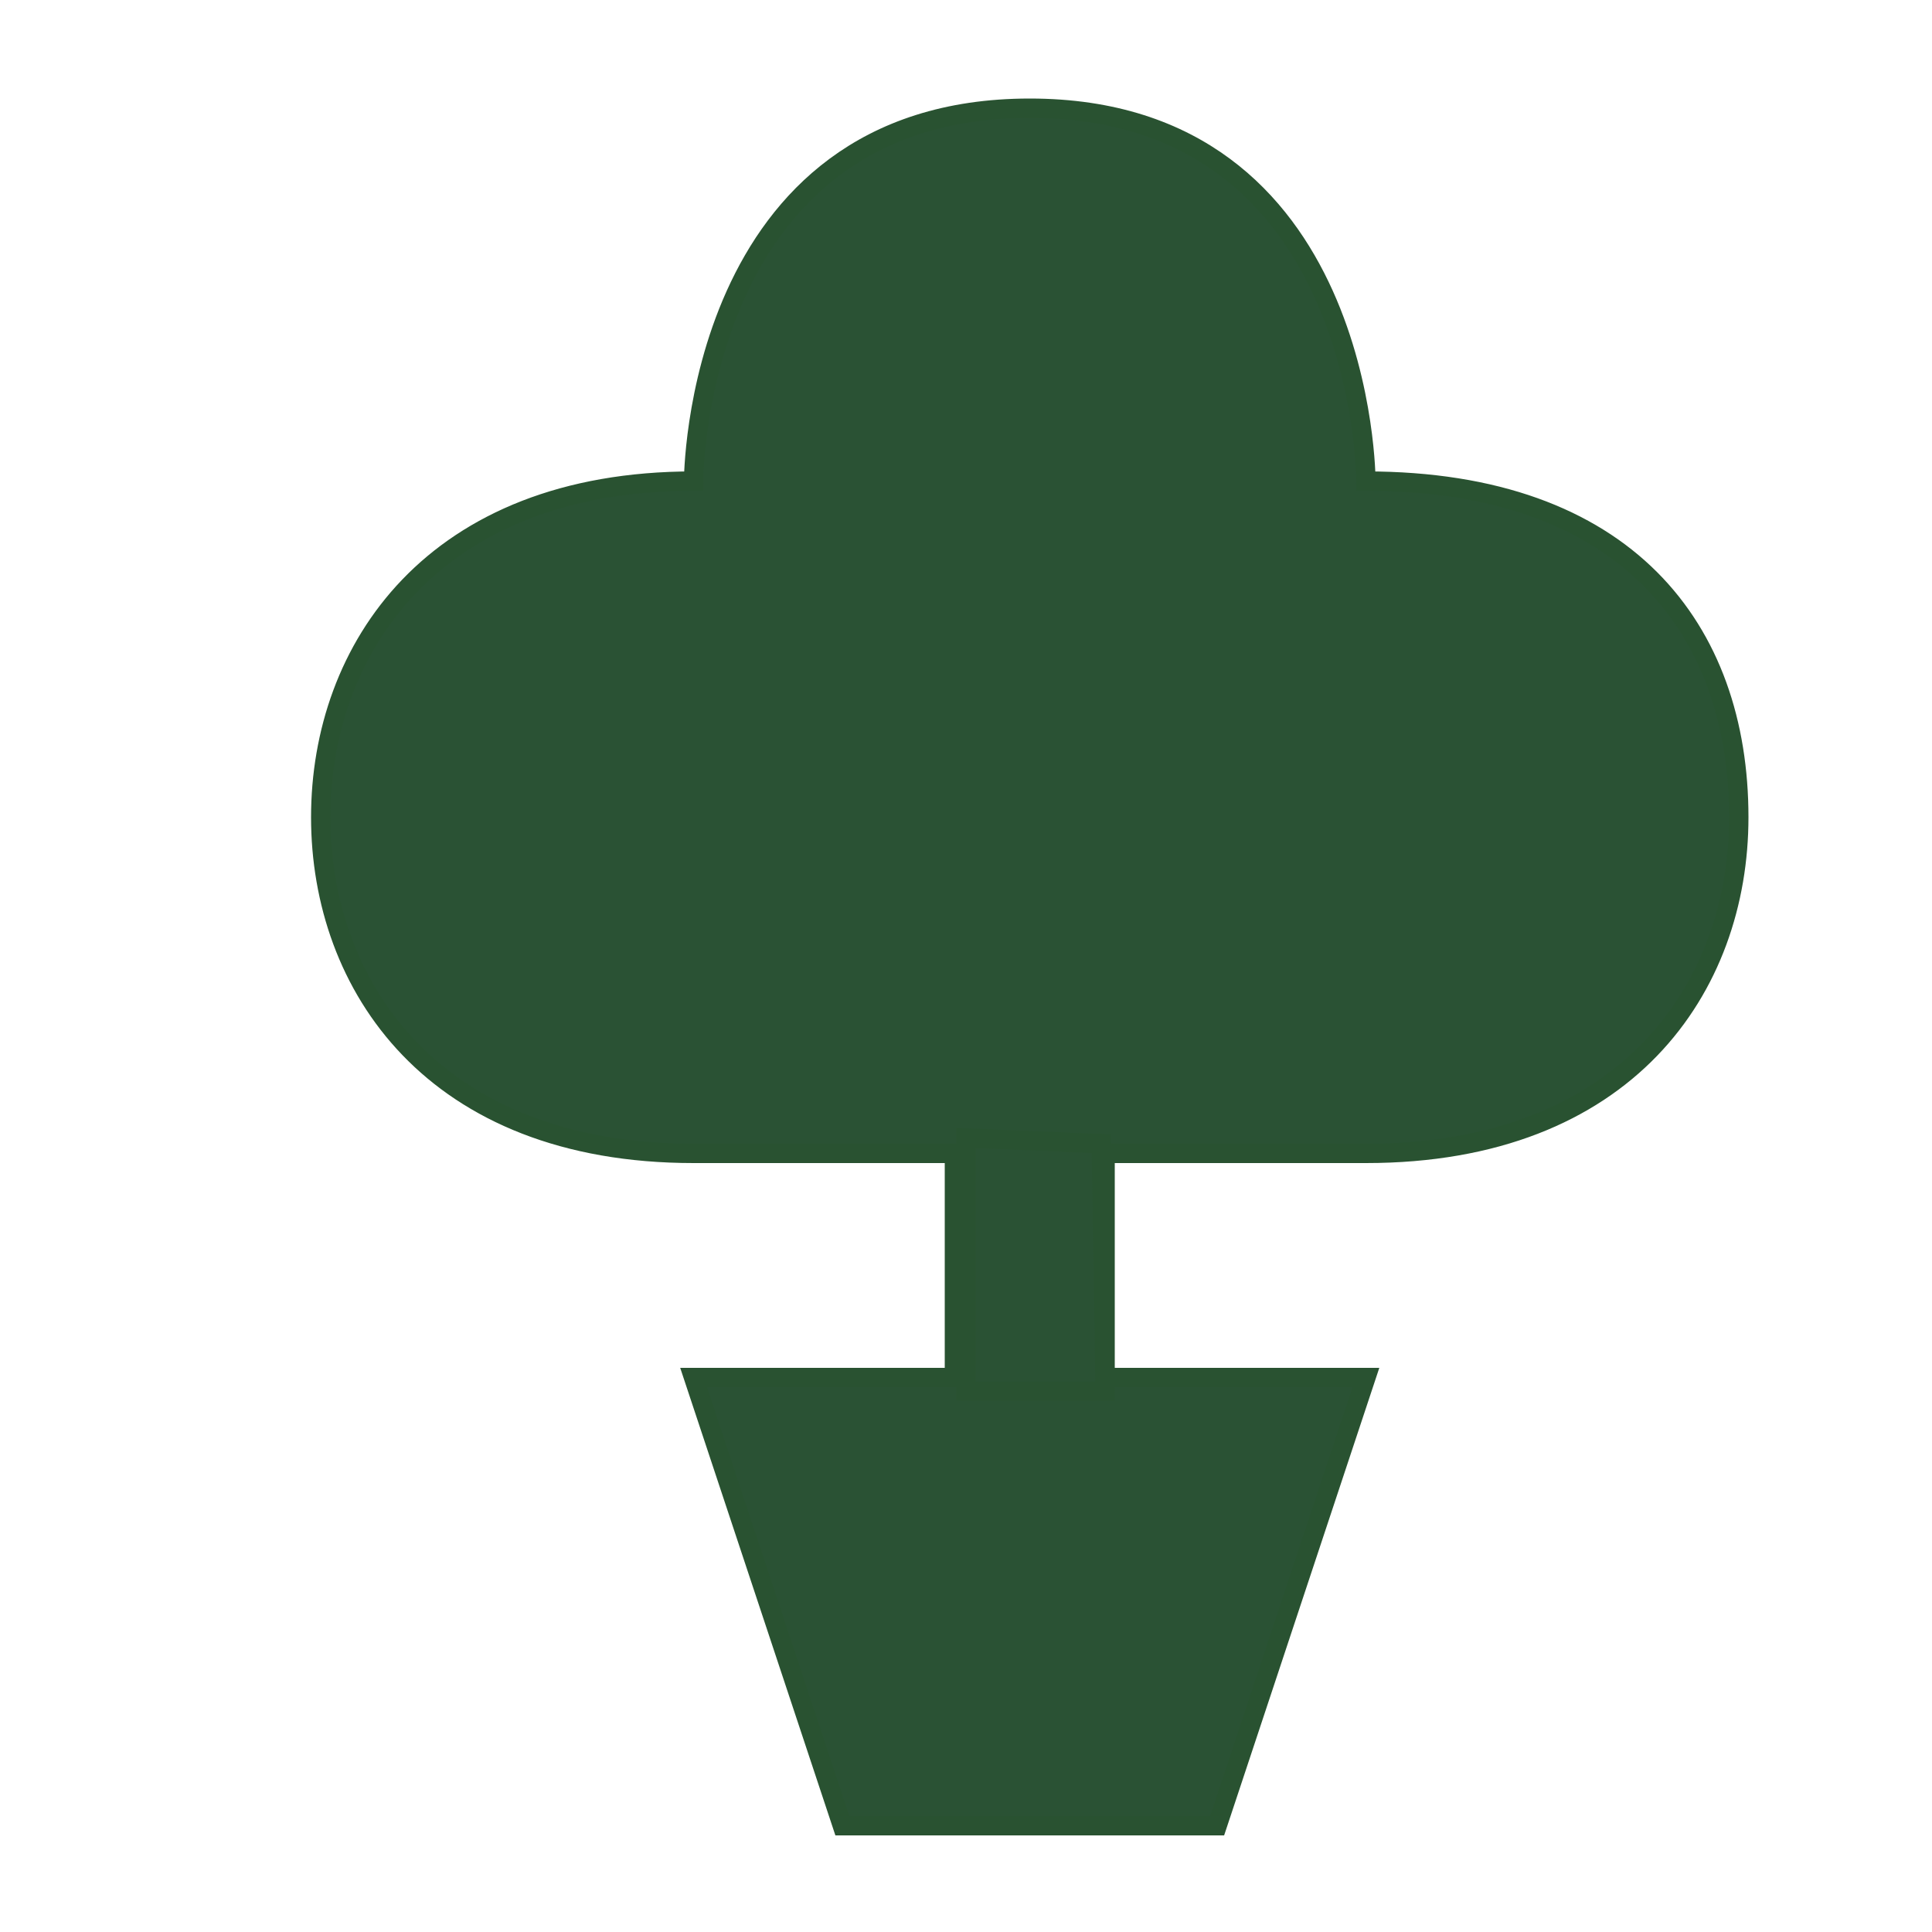 <?xml version="1.0" encoding="utf-8"?>
<!-- Generator: Adobe Illustrator 23.1.0, SVG Export Plug-In . SVG Version: 6.00 Build 0)  -->
<svg version="1.1" xmlns="http://www.w3.org/2000/svg" xmlns:xlink="http://www.w3.org/1999/xlink" x="0px" y="0px"
	 viewBox="0 0 100 100" style="enable-background:new 0 0 100 100;" xml:space="preserve">
<style type="text/css">
	.st0{display:none;}
	.st1{display:inline;}
	.st2{fill:none;stroke:#2A5234;stroke-width:4.536;stroke-miterlimit:10;}
	.st3{fill:#FFFFFF;stroke:#295231;stroke-width:4.536;stroke-miterlimit:10;}
	.st4{display:inline;fill:none;stroke:#5C5B5A;stroke-width:4.536;stroke-miterlimit:10;}
	.st5{display:inline;fill:#295231;}
	.st6{display:inline;fill:#5C5B5A;stroke:#295231;stroke-width:2.232;stroke-miterlimit:10;}
	.st7{display:inline;fill:#2A5234;}
	.st8{display:inline;fill:#5C5B5A;stroke:#295231;stroke-miterlimit:10;}
	.st9{fill:#2A5234;stroke:#2A5234;stroke-miterlimit:10;}
	.st10{fill:none;stroke:#2A5234;stroke-width:2.232;stroke-miterlimit:10;}
	.st11{fill:#423929;stroke:#2A5234;stroke-miterlimit:10;}
	.st12{fill:none;stroke:#2A5234;stroke-linejoin:round;stroke-miterlimit:10;}
	.st13{fill:#2A5234;stroke:#295231;stroke-miterlimit:10;}
	.st14{fill:#2A5234;stroke:#2A5234;stroke-width:2.232;stroke-linecap:round;stroke-linejoin:round;stroke-miterlimit:10;}
	.st15{fill:none;stroke:#2A5234;stroke-width:2.232;stroke-linecap:round;stroke-linejoin:round;stroke-miterlimit:10;}
	.st16{fill:#2A5234;}
	.st17{fill:none;stroke:#2A5234;stroke-miterlimit:10;}
	.st18{fill:none;stroke:#295231;stroke-width:2.232;stroke-miterlimit:10;}
	.st19{fill:#295231;}
</style>
<g id="Layer_1" class="st0">
	<g class="st1">
		<path class="st2" d="M55.5,64l-7-0.1L36,51.3l17.1-17.4l12.5,12.7l-0.5,11.5 M44.7,41.4L16.2,13.5l0,0 M28.3,97.5H4.1
			c0,0,7.1-28.6,20.4-28.6c5.8,0,12.2,2.2,17.2,9.1c0.1,0.1,0.1,0.2,0.2,0.2"/>
		<path class="st3" d="M96.8,97.5H28.3c0,0,5.4-9.6,13.5-19.5c4-5,8.7-10,13.7-14c3.1-2.5,6.4-4.5,9.7-5.8c2.5-1,5-1.6,7.5-1.6
			C102.4,56.6,96.5,90,96.8,97.5z"/>
		<path class="st2" d="M6.1,23.8L26,3.6"/>
	</g>
	<path class="st4" d="M39.9,51.4"/>
	<path class="st4" d="M53.9,38.1"/>
	<path class="st4" d="M51,61.2"/>
	<path class="st4" d="M39.1,49.1"/>
	<polygon class="st5" points="53,36.6 37.8,51.5 49,62.3 54.8,62.3 63.9,57 64.3,47.3 	"/>
</g>
<g id="Layer_2" class="st0">
	<path class="st6" d="M48.2,57.9v37.8"/>
	<path class="st7" d="M92.6,42.8c0-8.4-6.8-15.1-15.1-15.1c-1.5,0-2.9,0.2-4.3,0.6C70.9,17.1,61,8.7,49.1,8.7
		c-8.9,0-16.6,4.7-20.9,11.7c-1.2-0.2-2.4-0.4-3.7-0.4C14.1,20.1,5.6,28.5,5.6,39s8.5,18.9,18.9,18.9c4.3,0,8.2-1.4,11.4-3.9
		c3.8,2.4,8.3,3.9,13.2,3.9c6.2,0,11.9-2.3,16.2-6.1c2.8,3.7,7.2,6.1,12.1,6.1C85.9,57.9,92.6,51.1,92.6,42.8"/>
	<path class="st8" d="M48.2,82.5l9.2-9.2"/>
	<circle class="st7" cx="61.5" cy="69.2" r="5.7"/>
</g>
<g id="Layer_3" class="st0">
	<g class="st1">
		<polygon class="st9" points="57.2,91 39.9,91 33,70.2 64.2,70.2 		"/>
		<path class="st9" d="M81.5,45.9c5.2,0,8.7-3.5,8.7-8.7s-5.2-8.7-8.7-8.7h-5.2c0,0-3.5-6.9-10.4-6.9c0,0-5.2-10.4-15.6-10.4
			S34.7,21.6,34.7,21.6c-6.9,0-10.4,6.9-10.4,6.9h-5.2c-3.5,0-8.7,3.5-8.7,8.7s3.5,8.7,8.7,8.7H81.5z"/>
		<line class="st10" x1="48.6" y1="45.9" x2="48.6" y2="70.2"/>
		<line class="st11" x1="62.5" y1="45.9" x2="48.6" y2="59.7"/>
		<line class="st12" x1="34.7" y1="45.9" x2="48.6" y2="59.7"/>
	</g>
</g>
<g id="Layer_4">
	<g>
		<path class="st13" d="M35.9,59.7c-13.5,0-19.3-8.7-19.3-17.4s5.8-17.4,19.3-17.4c0,0,0-19.3,17.4-19.3s17.4,19.3,17.4,19.3
			c13.5,0,19.3,7.7,19.3,17.4c0,8.8-5.8,17.4-19.3,17.4H35.9z"/>
		<line class="st13" x1="49.4" y1="71.3" x2="49.4" y2="59.7"/>
		<line class="st13" x1="57.2" y1="71.3" x2="57.2" y2="59.7"/>
		<polygon class="st13" points="63,94.5 43.6,94.5 35.9,71.3 70.7,71.3 		"/>
	</g>
	<polygon class="st13" points="50,60.5 50,72 57.2,72 57,59.2 50,58.9 	"/>
</g>
<g id="Layer_5" class="st0">
	<g class="st1">
		<path class="st14" d="M72.6,51.9l-15-22.6H65L50,6.8L35,29.3h7.5l-15,22.6h11.3L21.8,74.4h56.4L61.3,51.9H72.6z"/>
		<path class="st15" d="M50,74.4v18.8"/>
	</g>
</g>
<g id="Layer_6" class="st0">
	<g class="st1">
		<path class="st16" d="M51.8,41.6c-3.2-5-12.9-3.2-12.9,5.8c0.2,8.2,12.9,14.4,12.9,14.4s12.7-6.2,12.9-14.4
			C64.6,38.4,55,36.6,51.8,41.6z M6.3,63.2h15v26.3h-15V63.2z"/>
		<path class="st17" d="M21.4,84.2c39.5,13.2,26.3,13.2,71.4-9.4c-4-4-7.2-4.9-11.3-3.8l-16.7,5.5 M21.4,67h11.3
			c8.8,0,15,5.6,16.9,7.5h11.3c6,0,6,7.5,0,7.5H40.2"/>
		<path class="st16" d="M77.8,10.6h15v26.3h-15V10.6z"/>
		<path class="st17" d="M77.8,33.2H66.5c-8.8,0-15-5.6-16.9-7.5H38.3c-6,0-6-7.5,0-7.5H59 M77.8,15.8C38.3,2.6,51.5,2.6,6.3,25.2
			c4,4,7.2,4.9,11.3,3.8l16.6-5.5"/>
	</g>
</g>
<g id="Layer_7" class="st0">
	<g class="st1">
		<path class="st18" d="M89.8,81.8c0,3-2.4,5.4-5.4,5.4H12.8c-3,0-5.4-2.4-5.4-5.4V38.9c0-3,2.4-5.4,5.4-5.4h71.6
			c3,0,5.4,2.4,5.4,5.4V81.8z M64.7,44.3H79v14.3H64.7V44.3z M21.8,47.8h7.2 M21.8,69.3H54 M21.8,76.5h42.9 M14.6,26.4h68
			 M21.8,19.2h53.7 M28.9,12.1h39.4"/>
	</g>
</g>
<g id="Layer_8" class="st0">
	<g class="st1">
		<path class="st16" d="M77.1,48.6c0-14.2-11.5-25.8-25.8-25.8l0,0c-14.2,0-25.8,11.5-25.8,25.8l0,0c0,14.2,11.5,25.8,25.8,25.8l0,0
			C65.6,74.4,77.1,62.9,77.1,48.6L77.1,48.6z"/>
		<line class="st18" x1="51.3" y1="81.8" x2="51.3" y2="89.1"/>
		<line class="st18" x1="75.3" y1="72.6" x2="80.8" y2="78.1"/>
		<line class="st18" x1="84.5" y1="48.6" x2="91.8" y2="48.6"/>
		<line class="st18" x1="75.3" y1="24.7" x2="80.8" y2="19.2"/>
		<line class="st18" x1="51.3" y1="15.5" x2="51.3" y2="8.1"/>
		<line class="st10" x1="27.4" y1="24.7" x2="21.9" y2="19.2"/>
		<line class="st18" x1="18.2" y1="48.6" x2="10.8" y2="48.6"/>
		<line class="st18" x1="27.4" y1="72.6" x2="21.9" y2="78.1"/>
	</g>
</g>
<g id="Layer_9" class="st0">
	<path class="st7" d="M93,46.9L52.2,10.4c-1.4-1.3-3.5-1.3-4.9,0L6.4,46.9c-1.5,1.4-1.7,3.7-0.3,5.2c1.4,1.5,3.7,1.7,5.2,0.3l10-8.9
		l9.9,46.1c0.2,0.9,0.9,1.5,1.8,1.5h33.4c0.9,0,1.6-0.6,1.8-1.5l9.9-46.1l9.9,8.9c0.7,0.6,1.6,0.9,2.5,0.9c1,0,2-0.4,2.8-1.2
		C94.7,50.6,94.5,48.3,93,46.9z M49.7,81c-3.1,0-5.6-2.5-5.6-5.6c0-3.1,2.5-5.6,5.6-5.6c3.1,0,5.6,2.5,5.6,5.6
		C55.3,78.5,52.8,81,49.7,81z M49.7,63.3c-7.2,0-13-5.8-13-13s5.8-13,13-13s13,5.8,13,13S56.9,63.3,49.7,63.3z"/>
</g>
<g id="Layer_10" class="st0">
	<g class="st1">
		<g>
			<line x1="63.2" y1="62.3" x2="83.2" y2="89.5"/>
			<g>
				<path class="st16" d="M61.7,63.2c5.8,7.9,11.7,15.9,17.5,23.8c0.8,1.1,1.7,2.3,2.5,3.4c1.3,1.8,4.3,0.1,3-1.7
					c-5.8-7.9-11.7-15.9-17.5-23.8c-0.8-1.1-1.7-2.3-2.5-3.4C63.4,59.7,60.4,61.4,61.7,63.2L61.7,63.2z"/>
			</g>
		</g>
		<g>
			<g>
				<path class="st16" d="M13.2,37.6c0.1,12.9,8.2,24.6,20.3,29.1c12.2,4.5,26.4,0.7,34.7-9.4c8.3-10,9.4-24.6,2.7-35.8
					C64.1,10.5,50.9,4.6,38.1,7.1C25.6,9.6,15.5,20,13.5,32.7C13.3,34.3,13.2,35.9,13.2,37.6c0,1.1,1.7,1.1,1.7,0
					c0.1-12.1,7.7-23.3,19.2-27.5c11.6-4.2,24.8-0.6,32.7,8.8c7.9,9.5,8.9,23.3,2.5,33.8c-6.3,10.5-18.9,16-30.9,13.6
					c-11.9-2.4-21.3-12.2-23.2-24.1c-0.2-1.5-0.3-3.1-0.4-4.6C14.9,36.5,13.2,36.5,13.2,37.6z"/>
			</g>
		</g>
	</g>
</g>
<g id="Layer_11" class="st0">
	<g class="st1">
		<g>
			<path class="st19" d="M77.3,29.6V14.4c0-1-0.8-1.8-1.8-1.8H58.7L77.3,29.6z"/>
		</g>
		<g>
			<g>
				<path class="st19" d="M89.8,50c-0.4,0-0.9-0.2-1.2-0.5L48.8,13.2L9.1,49.5c-0.7,0.7-1.9,0.6-2.5-0.1c-0.7-0.7-0.6-1.9,0.1-2.5
					l41-37.4c0.7-0.6,1.7-0.6,2.4,0l41,37.4c0.7,0.7,0.8,1.8,0.1,2.5C90.8,49.8,90.3,50,89.8,50z"/>
			</g>
		</g>
		<g>
			<path class="st19" d="M52.4,66.1c0-9.7,6.3-14.1,12.2-14.1c3.4,0,6.6,1.3,9.2,3.6c2.1-1.8,4.5-3.1,7.1-3.5v-4.8L48.8,18.1
				L16.8,47.3v41.9c0,1,0.8,1.8,1.8,1.8h49.3C62.5,87.1,52.4,78.4,52.4,66.1z M45.3,35.8v-3.6c0-1,0.8-1.8,1.8-1.8h3.6
				c1,0,1.8,0.8,1.8,1.8v3.6c0,1-0.8,1.8-1.8,1.8h-3.6C46.1,37.5,45.3,36.7,45.3,35.8z"/>
		</g>
		<path class="st19" d="M83.1,55.5c-3.1,0-6.9,1.8-9.4,5.7c-2.2-3.5-5.5-5.5-9.1-5.5c-4.3,0-8.7,3.3-8.7,10.5
			C56,80.4,72.2,89.6,72.9,90c0.3,0.1,0.6,0.2,0.9,0.2c0.3,0,0.6-0.1,0.9-0.2c0.7-0.4,16.9-9.6,16.9-24.7
			C91.6,58.5,87.2,55.5,83.1,55.5z"/>
	</g>
</g>
<g id="Layer_12" class="st0">
	<path class="st7" d="M91.3,13.8c-1,0-1.8,0.8-1.8,1.8v2.3L8.2,42.6v-1.2c0-1-0.8-1.8-1.8-1.8c-1,0-1.8,0.8-1.8,1.8v3.7v11.1v3.7
		c0,1,0.8,1.8,1.8,1.8c1,0,1.8-0.8,1.8-1.8v-1.2L23,63.2v8.2c0,8.1,6.6,14.8,14.8,14.8c7.9,0,14.3-6.2,14.7-14l37,11.2v2.3
		c0,1,0.8,1.8,1.8,1.8c1,0,1.8-0.8,1.8-1.8v-3.7V19.3v-3.7C93.1,14.6,92.3,13.8,91.3,13.8z M48.8,71.4c0,6.1-5,11.1-11.1,11.1
		s-11.1-5-11.1-11.1v-7.1l22.2,6.7V71.4z"/>
</g>
<g id="Layer_13" class="st0">
</g>
</svg>
